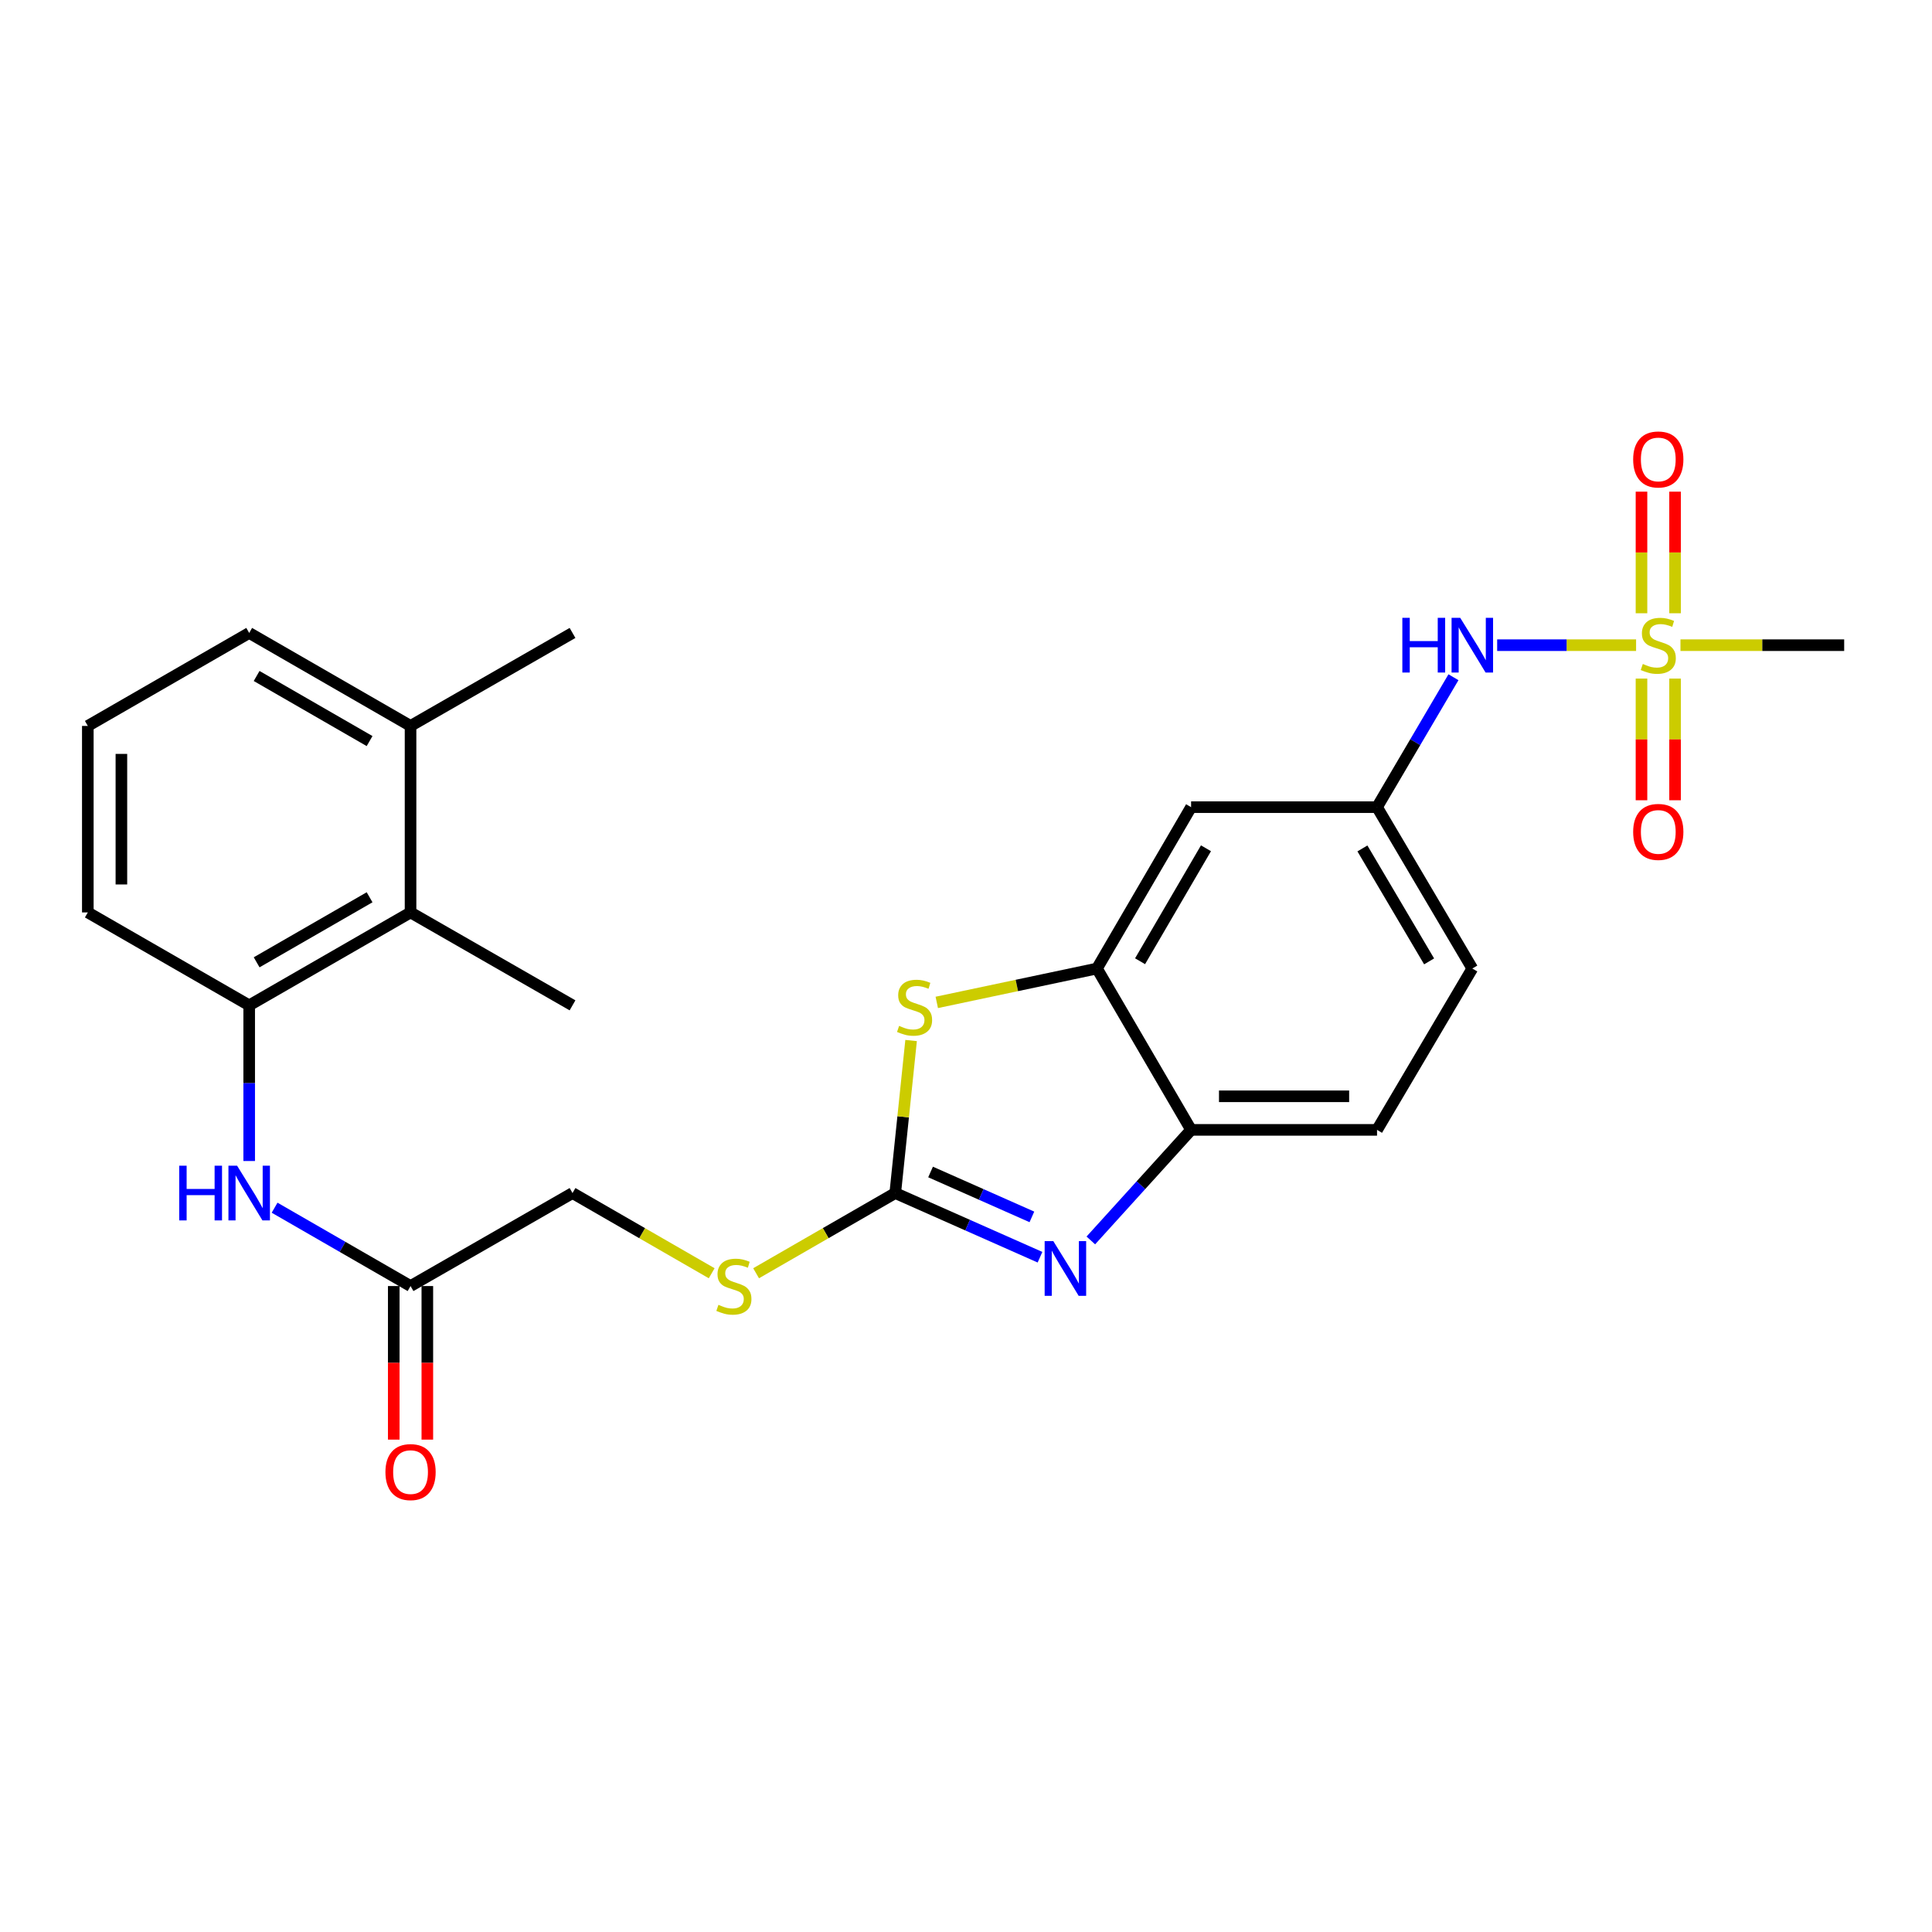 <?xml version='1.0' encoding='iso-8859-1'?>
<svg version='1.1' baseProfile='full'
              xmlns='http://www.w3.org/2000/svg'
                      xmlns:rdkit='http://www.rdkit.org/xml'
                      xmlns:xlink='http://www.w3.org/1999/xlink'
                  xml:space='preserve'
width='1000px' height='1000px' viewBox='0 0 1000 1000'>
<!-- END OF HEADER -->
<rect style='opacity:1.0;fill:#FFFFFF;stroke:none' width='1000' height='1000' x='0' y='0'> </rect>
<path class='bond-7' d='M 846.836,333.944 L 810.882,333.944' style='fill:none;fill-rule:evenodd;stroke:#CCCC00;stroke-width:6px;stroke-linecap:butt;stroke-linejoin:miter;stroke-opacity:1' />
<path class='bond-7' d='M 810.882,333.944 L 774.929,333.944' style='fill:none;fill-rule:evenodd;stroke:#0000FF;stroke-width:6px;stroke-linecap:butt;stroke-linejoin:miter;stroke-opacity:1' />
<path class='bond-12' d='M 867.012,317.418 L 867.012,285.95' style='fill:none;fill-rule:evenodd;stroke:#CCCC00;stroke-width:6px;stroke-linecap:butt;stroke-linejoin:miter;stroke-opacity:1' />
<path class='bond-12' d='M 867.012,285.95 L 867.012,254.482' style='fill:none;fill-rule:evenodd;stroke:#FF0000;stroke-width:6px;stroke-linecap:butt;stroke-linejoin:miter;stroke-opacity:1' />
<path class='bond-12' d='M 849.633,317.418 L 849.633,285.95' style='fill:none;fill-rule:evenodd;stroke:#CCCC00;stroke-width:6px;stroke-linecap:butt;stroke-linejoin:miter;stroke-opacity:1' />
<path class='bond-12' d='M 849.633,285.95 L 849.633,254.482' style='fill:none;fill-rule:evenodd;stroke:#FF0000;stroke-width:6px;stroke-linecap:butt;stroke-linejoin:miter;stroke-opacity:1' />
<path class='bond-13' d='M 849.633,351.238 L 849.633,382.725' style='fill:none;fill-rule:evenodd;stroke:#CCCC00;stroke-width:6px;stroke-linecap:butt;stroke-linejoin:miter;stroke-opacity:1' />
<path class='bond-13' d='M 849.633,382.725 L 849.633,414.213' style='fill:none;fill-rule:evenodd;stroke:#FF0000;stroke-width:6px;stroke-linecap:butt;stroke-linejoin:miter;stroke-opacity:1' />
<path class='bond-13' d='M 867.012,351.238 L 867.012,382.725' style='fill:none;fill-rule:evenodd;stroke:#CCCC00;stroke-width:6px;stroke-linecap:butt;stroke-linejoin:miter;stroke-opacity:1' />
<path class='bond-13' d='M 867.012,382.725 L 867.012,414.213' style='fill:none;fill-rule:evenodd;stroke:#FF0000;stroke-width:6px;stroke-linecap:butt;stroke-linejoin:miter;stroke-opacity:1' />
<path class='bond-19' d='M 869.808,333.944 L 912.177,333.944' style='fill:none;fill-rule:evenodd;stroke:#CCCC00;stroke-width:6px;stroke-linecap:butt;stroke-linejoin:miter;stroke-opacity:1' />
<path class='bond-19' d='M 912.177,333.944 L 954.545,333.944' style='fill:none;fill-rule:evenodd;stroke:#000000;stroke-width:6px;stroke-linecap:butt;stroke-linejoin:miter;stroke-opacity:1' />
<path class='bond-0' d='M 463.378,617.525 L 467.48,578.049' style='fill:none;fill-rule:evenodd;stroke:#000000;stroke-width:6px;stroke-linecap:butt;stroke-linejoin:miter;stroke-opacity:1' />
<path class='bond-0' d='M 467.48,578.049 L 471.583,538.572' style='fill:none;fill-rule:evenodd;stroke:#CCCC00;stroke-width:6px;stroke-linecap:butt;stroke-linejoin:miter;stroke-opacity:1' />
<path class='bond-11' d='M 463.378,617.525 L 427.364,638.28' style='fill:none;fill-rule:evenodd;stroke:#000000;stroke-width:6px;stroke-linecap:butt;stroke-linejoin:miter;stroke-opacity:1' />
<path class='bond-11' d='M 427.364,638.28 L 391.351,659.035' style='fill:none;fill-rule:evenodd;stroke:#CCCC00;stroke-width:6px;stroke-linecap:butt;stroke-linejoin:miter;stroke-opacity:1' />
<path class='bond-27' d='M 463.378,617.525 L 500.841,634.129' style='fill:none;fill-rule:evenodd;stroke:#000000;stroke-width:6px;stroke-linecap:butt;stroke-linejoin:miter;stroke-opacity:1' />
<path class='bond-27' d='M 500.841,634.129 L 538.304,650.734' style='fill:none;fill-rule:evenodd;stroke:#0000FF;stroke-width:6px;stroke-linecap:butt;stroke-linejoin:miter;stroke-opacity:1' />
<path class='bond-27' d='M 481.659,606.618 L 507.883,618.241' style='fill:none;fill-rule:evenodd;stroke:#000000;stroke-width:6px;stroke-linecap:butt;stroke-linejoin:miter;stroke-opacity:1' />
<path class='bond-27' d='M 507.883,618.241 L 534.107,629.864' style='fill:none;fill-rule:evenodd;stroke:#0000FF;stroke-width:6px;stroke-linecap:butt;stroke-linejoin:miter;stroke-opacity:1' />
<path class='bond-1' d='M 564.613,642.048 L 590.561,613.436' style='fill:none;fill-rule:evenodd;stroke:#0000FF;stroke-width:6px;stroke-linecap:butt;stroke-linejoin:miter;stroke-opacity:1' />
<path class='bond-1' d='M 590.561,613.436 L 616.509,584.823' style='fill:none;fill-rule:evenodd;stroke:#000000;stroke-width:6px;stroke-linecap:butt;stroke-linejoin:miter;stroke-opacity:1' />
<path class='bond-2' d='M 484.873,518.842 L 526.326,510.074' style='fill:none;fill-rule:evenodd;stroke:#CCCC00;stroke-width:6px;stroke-linecap:butt;stroke-linejoin:miter;stroke-opacity:1' />
<path class='bond-2' d='M 526.326,510.074 L 567.779,501.306' style='fill:none;fill-rule:evenodd;stroke:#000000;stroke-width:6px;stroke-linecap:butt;stroke-linejoin:miter;stroke-opacity:1' />
<path class='bond-3' d='M 567.779,501.306 L 616.509,417.779' style='fill:none;fill-rule:evenodd;stroke:#000000;stroke-width:6px;stroke-linecap:butt;stroke-linejoin:miter;stroke-opacity:1' />
<path class='bond-3' d='M 590.1,497.535 L 624.211,439.066' style='fill:none;fill-rule:evenodd;stroke:#000000;stroke-width:6px;stroke-linecap:butt;stroke-linejoin:miter;stroke-opacity:1' />
<path class='bond-26' d='M 567.779,501.306 L 616.509,584.823' style='fill:none;fill-rule:evenodd;stroke:#000000;stroke-width:6px;stroke-linecap:butt;stroke-linejoin:miter;stroke-opacity:1' />
<path class='bond-4' d='M 616.509,584.823 L 712.751,584.823' style='fill:none;fill-rule:evenodd;stroke:#000000;stroke-width:6px;stroke-linecap:butt;stroke-linejoin:miter;stroke-opacity:1' />
<path class='bond-4' d='M 630.945,567.444 L 698.315,567.444' style='fill:none;fill-rule:evenodd;stroke:#000000;stroke-width:6px;stroke-linecap:butt;stroke-linejoin:miter;stroke-opacity:1' />
<path class='bond-5' d='M 128.981,520.365 L 128.981,560.651' style='fill:none;fill-rule:evenodd;stroke:#000000;stroke-width:6px;stroke-linecap:butt;stroke-linejoin:miter;stroke-opacity:1' />
<path class='bond-5' d='M 128.981,560.651 L 128.981,600.936' style='fill:none;fill-rule:evenodd;stroke:#0000FF;stroke-width:6px;stroke-linecap:butt;stroke-linejoin:miter;stroke-opacity:1' />
<path class='bond-9' d='M 128.981,520.365 L 212.498,472.273' style='fill:none;fill-rule:evenodd;stroke:#000000;stroke-width:6px;stroke-linecap:butt;stroke-linejoin:miter;stroke-opacity:1' />
<path class='bond-9' d='M 132.836,498.091 L 191.298,464.426' style='fill:none;fill-rule:evenodd;stroke:#000000;stroke-width:6px;stroke-linecap:butt;stroke-linejoin:miter;stroke-opacity:1' />
<path class='bond-21' d='M 128.981,520.365 L 45.455,472.273' style='fill:none;fill-rule:evenodd;stroke:#000000;stroke-width:6px;stroke-linecap:butt;stroke-linejoin:miter;stroke-opacity:1' />
<path class='bond-6' d='M 142.131,625.104 L 177.315,645.38' style='fill:none;fill-rule:evenodd;stroke:#0000FF;stroke-width:6px;stroke-linecap:butt;stroke-linejoin:miter;stroke-opacity:1' />
<path class='bond-6' d='M 177.315,645.38 L 212.498,665.656' style='fill:none;fill-rule:evenodd;stroke:#000000;stroke-width:6px;stroke-linecap:butt;stroke-linejoin:miter;stroke-opacity:1' />
<path class='bond-14' d='M 752.309,350.535 L 732.53,384.157' style='fill:none;fill-rule:evenodd;stroke:#0000FF;stroke-width:6px;stroke-linecap:butt;stroke-linejoin:miter;stroke-opacity:1' />
<path class='bond-14' d='M 732.53,384.157 L 712.751,417.779' style='fill:none;fill-rule:evenodd;stroke:#000000;stroke-width:6px;stroke-linecap:butt;stroke-linejoin:miter;stroke-opacity:1' />
<path class='bond-8' d='M 616.509,417.779 L 712.751,417.779' style='fill:none;fill-rule:evenodd;stroke:#000000;stroke-width:6px;stroke-linecap:butt;stroke-linejoin:miter;stroke-opacity:1' />
<path class='bond-16' d='M 212.498,472.273 L 212.498,375.741' style='fill:none;fill-rule:evenodd;stroke:#000000;stroke-width:6px;stroke-linecap:butt;stroke-linejoin:miter;stroke-opacity:1' />
<path class='bond-23' d='M 212.498,472.273 L 296.334,520.365' style='fill:none;fill-rule:evenodd;stroke:#000000;stroke-width:6px;stroke-linecap:butt;stroke-linejoin:miter;stroke-opacity:1' />
<path class='bond-10' d='M 212.498,665.656 L 296.334,617.525' style='fill:none;fill-rule:evenodd;stroke:#000000;stroke-width:6px;stroke-linecap:butt;stroke-linejoin:miter;stroke-opacity:1' />
<path class='bond-15' d='M 203.809,665.656 L 203.809,705.4' style='fill:none;fill-rule:evenodd;stroke:#000000;stroke-width:6px;stroke-linecap:butt;stroke-linejoin:miter;stroke-opacity:1' />
<path class='bond-15' d='M 203.809,705.4 L 203.809,745.145' style='fill:none;fill-rule:evenodd;stroke:#FF0000;stroke-width:6px;stroke-linecap:butt;stroke-linejoin:miter;stroke-opacity:1' />
<path class='bond-15' d='M 221.188,665.656 L 221.188,705.4' style='fill:none;fill-rule:evenodd;stroke:#000000;stroke-width:6px;stroke-linecap:butt;stroke-linejoin:miter;stroke-opacity:1' />
<path class='bond-15' d='M 221.188,705.4 L 221.188,745.145' style='fill:none;fill-rule:evenodd;stroke:#FF0000;stroke-width:6px;stroke-linecap:butt;stroke-linejoin:miter;stroke-opacity:1' />
<path class='bond-18' d='M 368.371,659.035 L 332.352,638.28' style='fill:none;fill-rule:evenodd;stroke:#CCCC00;stroke-width:6px;stroke-linecap:butt;stroke-linejoin:miter;stroke-opacity:1' />
<path class='bond-18' d='M 332.352,638.28 L 296.334,617.525' style='fill:none;fill-rule:evenodd;stroke:#000000;stroke-width:6px;stroke-linecap:butt;stroke-linejoin:miter;stroke-opacity:1' />
<path class='bond-20' d='M 712.751,417.779 L 762.07,501.306' style='fill:none;fill-rule:evenodd;stroke:#000000;stroke-width:6px;stroke-linecap:butt;stroke-linejoin:miter;stroke-opacity:1' />
<path class='bond-20' d='M 705.184,439.145 L 739.707,497.613' style='fill:none;fill-rule:evenodd;stroke:#000000;stroke-width:6px;stroke-linecap:butt;stroke-linejoin:miter;stroke-opacity:1' />
<path class='bond-25' d='M 212.498,375.741 L 296.334,327.61' style='fill:none;fill-rule:evenodd;stroke:#000000;stroke-width:6px;stroke-linecap:butt;stroke-linejoin:miter;stroke-opacity:1' />
<path class='bond-28' d='M 212.498,375.741 L 128.981,327.61' style='fill:none;fill-rule:evenodd;stroke:#000000;stroke-width:6px;stroke-linecap:butt;stroke-linejoin:miter;stroke-opacity:1' />
<path class='bond-28' d='M 191.293,383.579 L 132.831,349.887' style='fill:none;fill-rule:evenodd;stroke:#000000;stroke-width:6px;stroke-linecap:butt;stroke-linejoin:miter;stroke-opacity:1' />
<path class='bond-17' d='M 712.751,584.823 L 762.07,501.306' style='fill:none;fill-rule:evenodd;stroke:#000000;stroke-width:6px;stroke-linecap:butt;stroke-linejoin:miter;stroke-opacity:1' />
<path class='bond-22' d='M 45.455,472.273 L 45.455,375.741' style='fill:none;fill-rule:evenodd;stroke:#000000;stroke-width:6px;stroke-linecap:butt;stroke-linejoin:miter;stroke-opacity:1' />
<path class='bond-22' d='M 62.834,457.793 L 62.834,390.221' style='fill:none;fill-rule:evenodd;stroke:#000000;stroke-width:6px;stroke-linecap:butt;stroke-linejoin:miter;stroke-opacity:1' />
<path class='bond-24' d='M 45.455,375.741 L 128.981,327.61' style='fill:none;fill-rule:evenodd;stroke:#000000;stroke-width:6px;stroke-linecap:butt;stroke-linejoin:miter;stroke-opacity:1' />
<path  class='atom-0' d='M 850.322 343.664
Q 850.642 343.784, 851.962 344.344
Q 853.282 344.904, 854.722 345.264
Q 856.202 345.584, 857.642 345.584
Q 860.322 345.584, 861.882 344.304
Q 863.442 342.984, 863.442 340.704
Q 863.442 339.144, 862.642 338.184
Q 861.882 337.224, 860.682 336.704
Q 859.482 336.184, 857.482 335.584
Q 854.962 334.824, 853.442 334.104
Q 851.962 333.384, 850.882 331.864
Q 849.842 330.344, 849.842 327.784
Q 849.842 324.224, 852.242 322.024
Q 854.682 319.824, 859.482 319.824
Q 862.762 319.824, 866.482 321.384
L 865.562 324.464
Q 862.162 323.064, 859.602 323.064
Q 856.842 323.064, 855.322 324.224
Q 853.802 325.344, 853.842 327.304
Q 853.842 328.824, 854.602 329.744
Q 855.402 330.664, 856.522 331.184
Q 857.682 331.704, 859.602 332.304
Q 862.162 333.104, 863.682 333.904
Q 865.202 334.704, 866.282 336.344
Q 867.402 337.944, 867.402 340.704
Q 867.402 344.624, 864.762 346.744
Q 862.162 348.824, 857.802 348.824
Q 855.282 348.824, 853.362 348.264
Q 851.482 347.744, 849.242 346.824
L 850.322 343.664
' fill='#CCCC00'/>
<path  class='atom-2' d='M 545.192 642.401
L 554.472 657.401
Q 555.392 658.881, 556.872 661.561
Q 558.352 664.241, 558.432 664.401
L 558.432 642.401
L 562.192 642.401
L 562.192 670.721
L 558.312 670.721
L 548.352 654.321
Q 547.192 652.401, 545.952 650.201
Q 544.752 648.001, 544.392 647.321
L 544.392 670.721
L 540.712 670.721
L 540.712 642.401
L 545.192 642.401
' fill='#0000FF'/>
<path  class='atom-3' d='M 465.381 530.993
Q 465.701 531.113, 467.021 531.673
Q 468.341 532.233, 469.781 532.593
Q 471.261 532.913, 472.701 532.913
Q 475.381 532.913, 476.941 531.633
Q 478.501 530.313, 478.501 528.033
Q 478.501 526.473, 477.701 525.513
Q 476.941 524.553, 475.741 524.033
Q 474.541 523.513, 472.541 522.913
Q 470.021 522.153, 468.501 521.433
Q 467.021 520.713, 465.941 519.193
Q 464.901 517.673, 464.901 515.113
Q 464.901 511.553, 467.301 509.353
Q 469.741 507.153, 474.541 507.153
Q 477.821 507.153, 481.541 508.713
L 480.621 511.793
Q 477.221 510.393, 474.661 510.393
Q 471.901 510.393, 470.381 511.553
Q 468.861 512.673, 468.901 514.633
Q 468.901 516.153, 469.661 517.073
Q 470.461 517.993, 471.581 518.513
Q 472.741 519.033, 474.661 519.633
Q 477.221 520.433, 478.741 521.233
Q 480.261 522.033, 481.341 523.673
Q 482.461 525.273, 482.461 528.033
Q 482.461 531.953, 479.821 534.073
Q 477.221 536.153, 472.861 536.153
Q 470.341 536.153, 468.421 535.593
Q 466.541 535.073, 464.301 534.153
L 465.381 530.993
' fill='#CCCC00'/>
<path  class='atom-7' d='M 92.761 603.365
L 96.601 603.365
L 96.601 615.405
L 111.081 615.405
L 111.081 603.365
L 114.921 603.365
L 114.921 631.685
L 111.081 631.685
L 111.081 618.605
L 96.601 618.605
L 96.601 631.685
L 92.761 631.685
L 92.761 603.365
' fill='#0000FF'/>
<path  class='atom-7' d='M 122.721 603.365
L 132.001 618.365
Q 132.921 619.845, 134.401 622.525
Q 135.881 625.205, 135.961 625.365
L 135.961 603.365
L 139.721 603.365
L 139.721 631.685
L 135.841 631.685
L 125.881 615.285
Q 124.721 613.365, 123.481 611.165
Q 122.281 608.965, 121.921 608.285
L 121.921 631.685
L 118.241 631.685
L 118.241 603.365
L 122.721 603.365
' fill='#0000FF'/>
<path  class='atom-8' d='M 725.85 319.784
L 729.69 319.784
L 729.69 331.824
L 744.17 331.824
L 744.17 319.784
L 748.01 319.784
L 748.01 348.104
L 744.17 348.104
L 744.17 335.024
L 729.69 335.024
L 729.69 348.104
L 725.85 348.104
L 725.85 319.784
' fill='#0000FF'/>
<path  class='atom-8' d='M 755.81 319.784
L 765.09 334.784
Q 766.01 336.264, 767.49 338.944
Q 768.97 341.624, 769.05 341.784
L 769.05 319.784
L 772.81 319.784
L 772.81 348.104
L 768.93 348.104
L 758.97 331.704
Q 757.81 329.784, 756.57 327.584
Q 755.37 325.384, 755.01 324.704
L 755.01 348.104
L 751.33 348.104
L 751.33 319.784
L 755.81 319.784
' fill='#0000FF'/>
<path  class='atom-12' d='M 371.861 675.376
Q 372.181 675.496, 373.501 676.056
Q 374.821 676.616, 376.261 676.976
Q 377.741 677.296, 379.181 677.296
Q 381.861 677.296, 383.421 676.016
Q 384.981 674.696, 384.981 672.416
Q 384.981 670.856, 384.181 669.896
Q 383.421 668.936, 382.221 668.416
Q 381.021 667.896, 379.021 667.296
Q 376.501 666.536, 374.981 665.816
Q 373.501 665.096, 372.421 663.576
Q 371.381 662.056, 371.381 659.496
Q 371.381 655.936, 373.781 653.736
Q 376.221 651.536, 381.021 651.536
Q 384.301 651.536, 388.021 653.096
L 387.101 656.176
Q 383.701 654.776, 381.141 654.776
Q 378.381 654.776, 376.861 655.936
Q 375.341 657.056, 375.381 659.016
Q 375.381 660.536, 376.141 661.456
Q 376.941 662.376, 378.061 662.896
Q 379.221 663.416, 381.141 664.016
Q 383.701 664.816, 385.221 665.616
Q 386.741 666.416, 387.821 668.056
Q 388.941 669.656, 388.941 672.416
Q 388.941 676.336, 386.301 678.456
Q 383.701 680.536, 379.341 680.536
Q 376.821 680.536, 374.901 679.976
Q 373.021 679.456, 370.781 678.536
L 371.861 675.376
' fill='#CCCC00'/>
<path  class='atom-13' d='M 845.322 237.81
Q 845.322 231.01, 848.682 227.21
Q 852.042 223.41, 858.322 223.41
Q 864.602 223.41, 867.962 227.21
Q 871.322 231.01, 871.322 237.81
Q 871.322 244.69, 867.922 248.61
Q 864.522 252.49, 858.322 252.49
Q 852.082 252.49, 848.682 248.61
Q 845.322 244.73, 845.322 237.81
M 858.322 249.29
Q 862.642 249.29, 864.962 246.41
Q 867.322 243.49, 867.322 237.81
Q 867.322 232.25, 864.962 229.45
Q 862.642 226.61, 858.322 226.61
Q 854.002 226.61, 851.642 229.41
Q 849.322 232.21, 849.322 237.81
Q 849.322 243.53, 851.642 246.41
Q 854.002 249.29, 858.322 249.29
' fill='#FF0000'/>
<path  class='atom-14' d='M 845.322 430.595
Q 845.322 423.795, 848.682 419.995
Q 852.042 416.195, 858.322 416.195
Q 864.602 416.195, 867.962 419.995
Q 871.322 423.795, 871.322 430.595
Q 871.322 437.475, 867.922 441.395
Q 864.522 445.275, 858.322 445.275
Q 852.082 445.275, 848.682 441.395
Q 845.322 437.515, 845.322 430.595
M 858.322 442.075
Q 862.642 442.075, 864.962 439.195
Q 867.322 436.275, 867.322 430.595
Q 867.322 425.035, 864.962 422.235
Q 862.642 419.395, 858.322 419.395
Q 854.002 419.395, 851.642 422.195
Q 849.322 424.995, 849.322 430.595
Q 849.322 436.315, 851.642 439.195
Q 854.002 442.075, 858.322 442.075
' fill='#FF0000'/>
<path  class='atom-16' d='M 199.498 761.95
Q 199.498 755.15, 202.858 751.35
Q 206.218 747.55, 212.498 747.55
Q 218.778 747.55, 222.138 751.35
Q 225.498 755.15, 225.498 761.95
Q 225.498 768.83, 222.098 772.75
Q 218.698 776.63, 212.498 776.63
Q 206.258 776.63, 202.858 772.75
Q 199.498 768.87, 199.498 761.95
M 212.498 773.43
Q 216.818 773.43, 219.138 770.55
Q 221.498 767.63, 221.498 761.95
Q 221.498 756.39, 219.138 753.59
Q 216.818 750.75, 212.498 750.75
Q 208.178 750.75, 205.818 753.55
Q 203.498 756.35, 203.498 761.95
Q 203.498 767.67, 205.818 770.55
Q 208.178 773.43, 212.498 773.43
' fill='#FF0000'/>
</svg>
